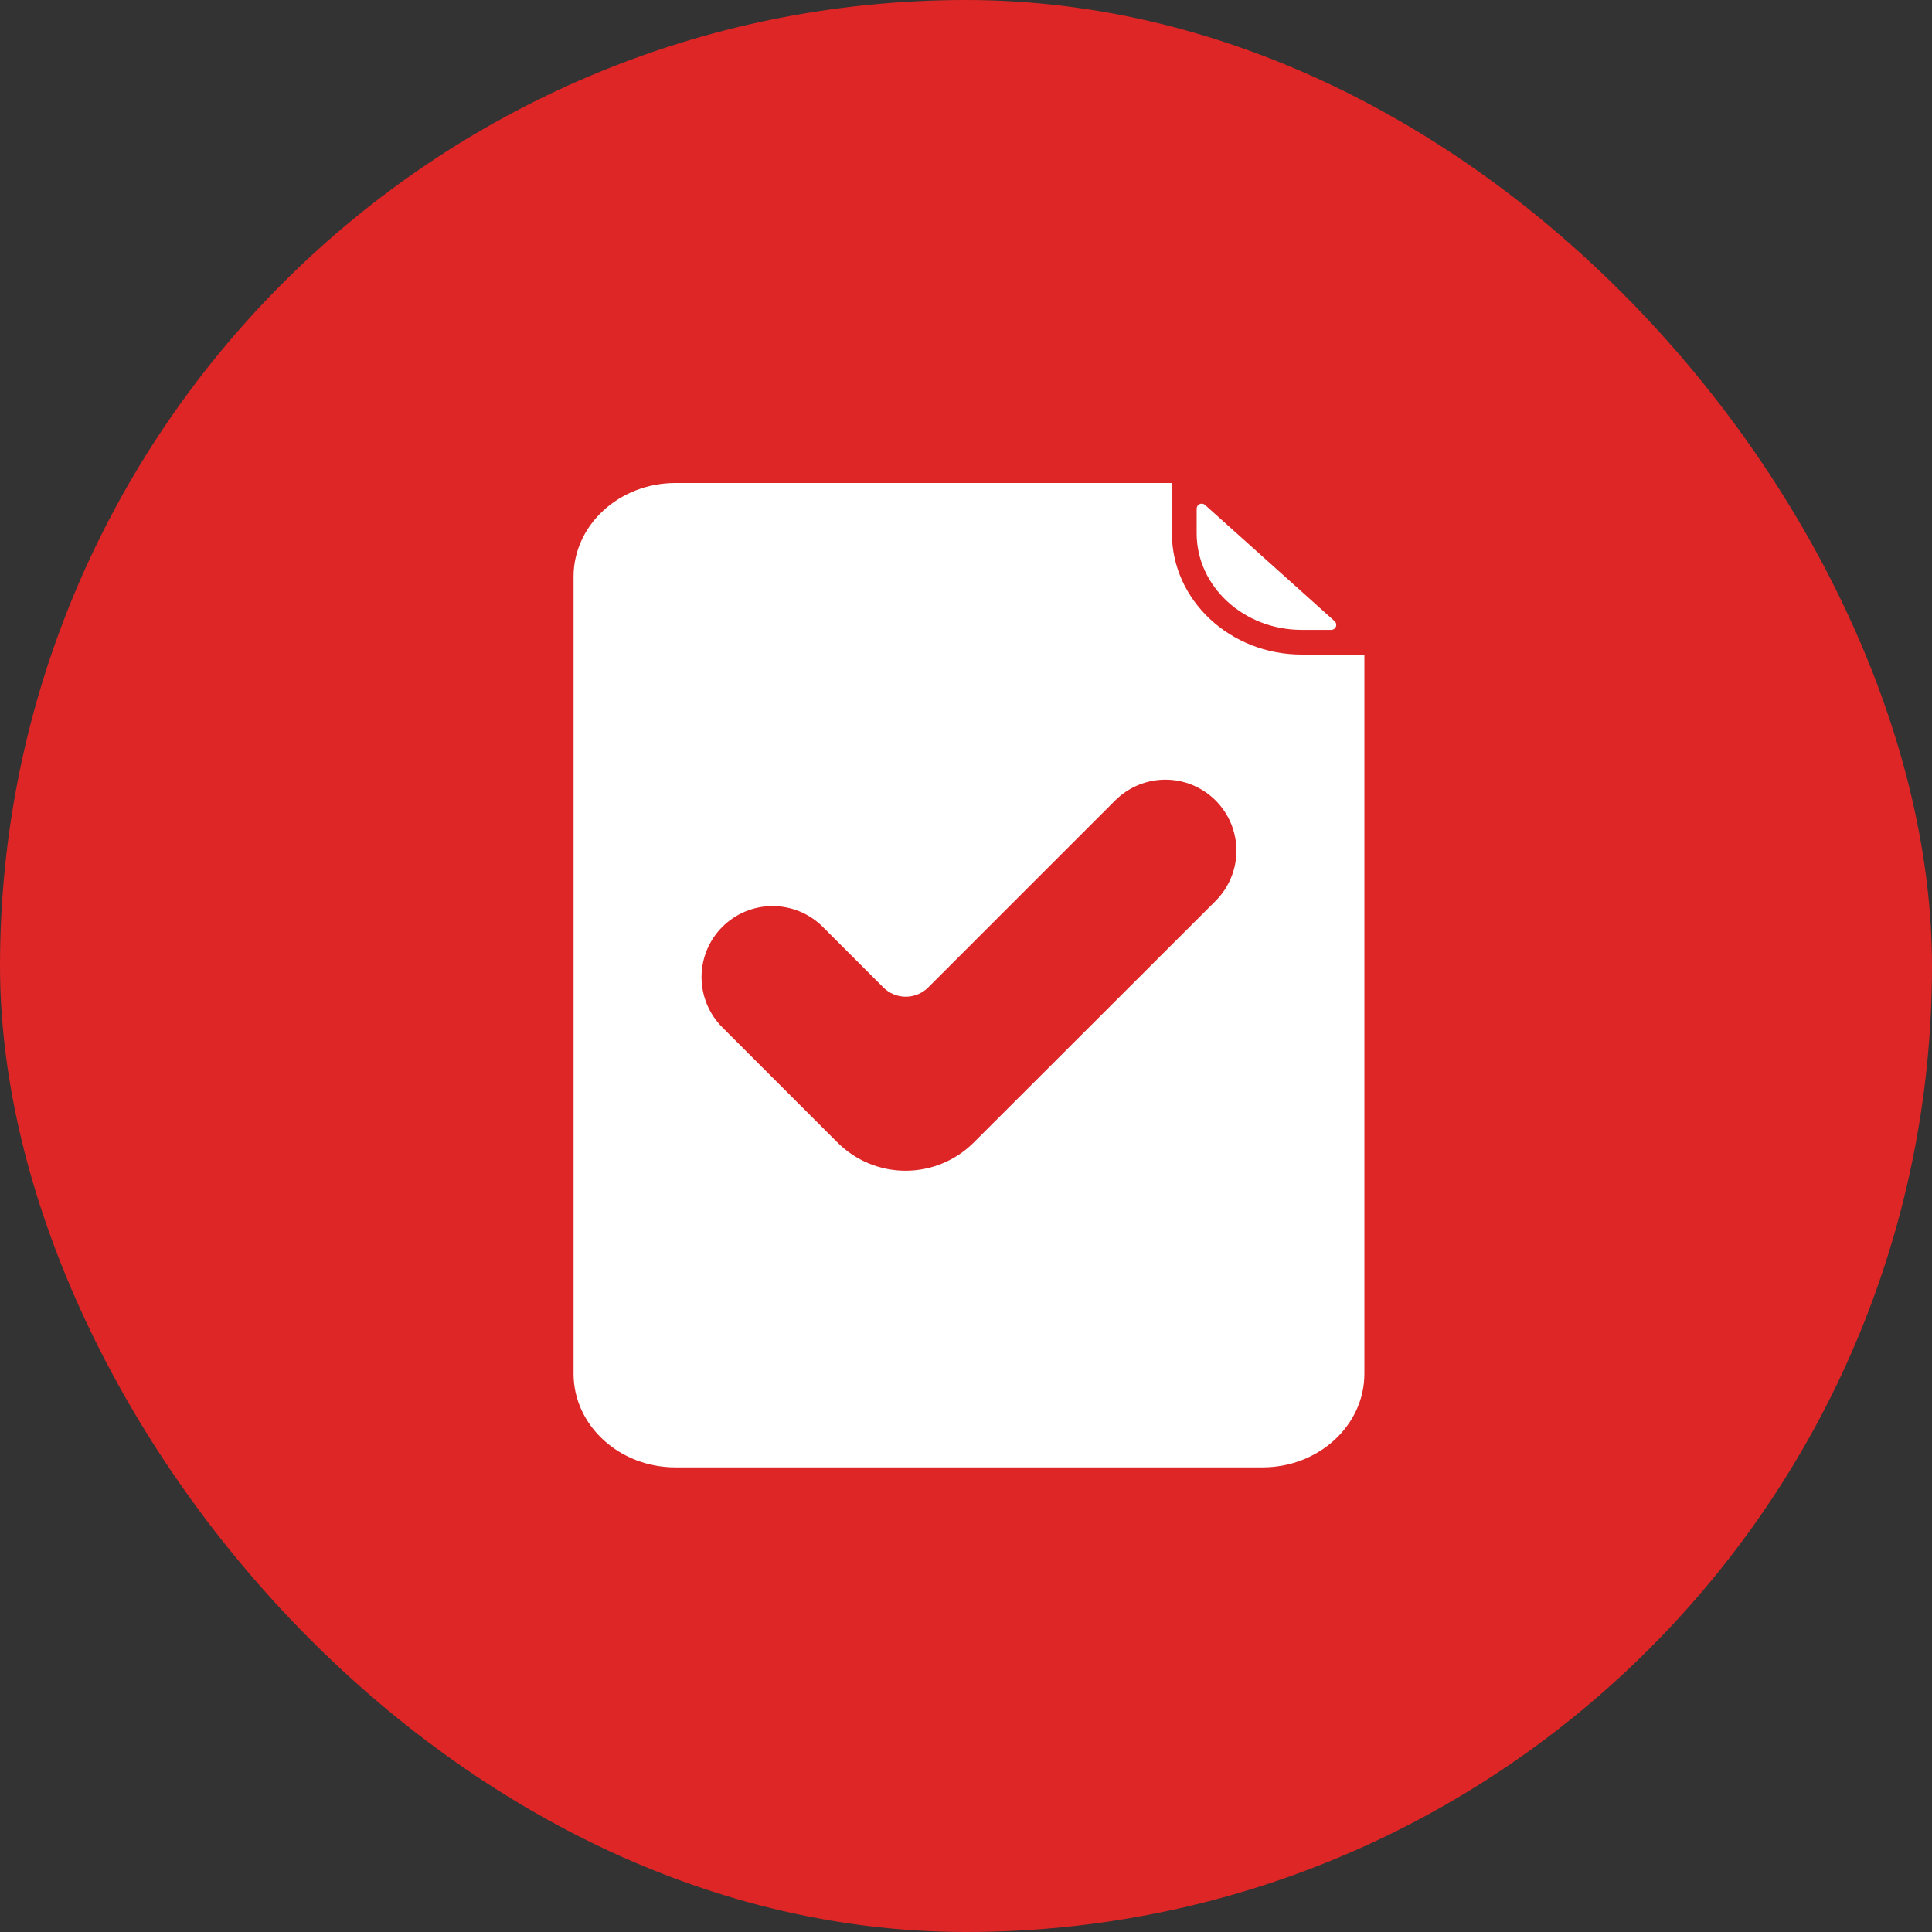 <svg xmlns="http://www.w3.org/2000/svg" width="64" height="64" viewBox="0 0 64 64" fill="none"><rect x="0" y="0" width="64" height="64" fill="#333333" stroke="none"/><rect width="64" height="64" rx="32" fill="#DE2626"></rect><path d="M43.118 21.683C40.748 21.683 38.821 19.881 38.821 17.666V16H22.374C20.514 16 19 17.392 19 19.102V45.507C19 47.218 20.514 48.609 22.374 48.609H41.822C43.683 48.609 45.197 47.218 45.197 45.507V21.683H43.118ZM40.268 29.845L32.255 37.849C31.656 38.446 30.845 38.782 29.999 38.782C29.153 38.782 28.341 38.446 27.743 37.847L23.928 34.032C23.487 33.591 23.239 32.992 23.239 32.368C23.239 31.744 23.487 31.145 23.928 30.704C24.369 30.263 24.968 30.015 25.592 30.015C26.216 30.015 26.815 30.263 27.256 30.704L29.262 32.71C29.36 32.807 29.475 32.885 29.603 32.938C29.73 32.99 29.867 33.018 30.005 33.018C30.143 33.018 30.28 32.99 30.407 32.938C30.535 32.885 30.651 32.807 30.748 32.71L36.941 26.517C37.16 26.298 37.419 26.125 37.705 26.006C37.99 25.888 38.296 25.827 38.605 25.827C38.914 25.827 39.22 25.888 39.505 26.006C39.791 26.125 40.05 26.298 40.269 26.517C40.487 26.735 40.661 26.994 40.779 27.28C40.897 27.566 40.958 27.872 40.958 28.181C40.958 28.49 40.897 28.796 40.778 29.081C40.66 29.367 40.486 29.626 40.268 29.845Z" fill="white"></path><path d="M43.119 20.865H44.098C44.132 20.865 44.165 20.855 44.193 20.836C44.22 20.817 44.242 20.79 44.254 20.758C44.266 20.727 44.268 20.692 44.26 20.66C44.252 20.627 44.234 20.597 44.209 20.575L39.918 16.726C39.894 16.705 39.865 16.691 39.833 16.686C39.801 16.681 39.769 16.685 39.739 16.698C39.71 16.711 39.685 16.733 39.667 16.759C39.65 16.786 39.641 16.818 39.641 16.85V17.667C39.641 19.43 41.201 20.865 43.119 20.865Z" fill="white"></path></svg>